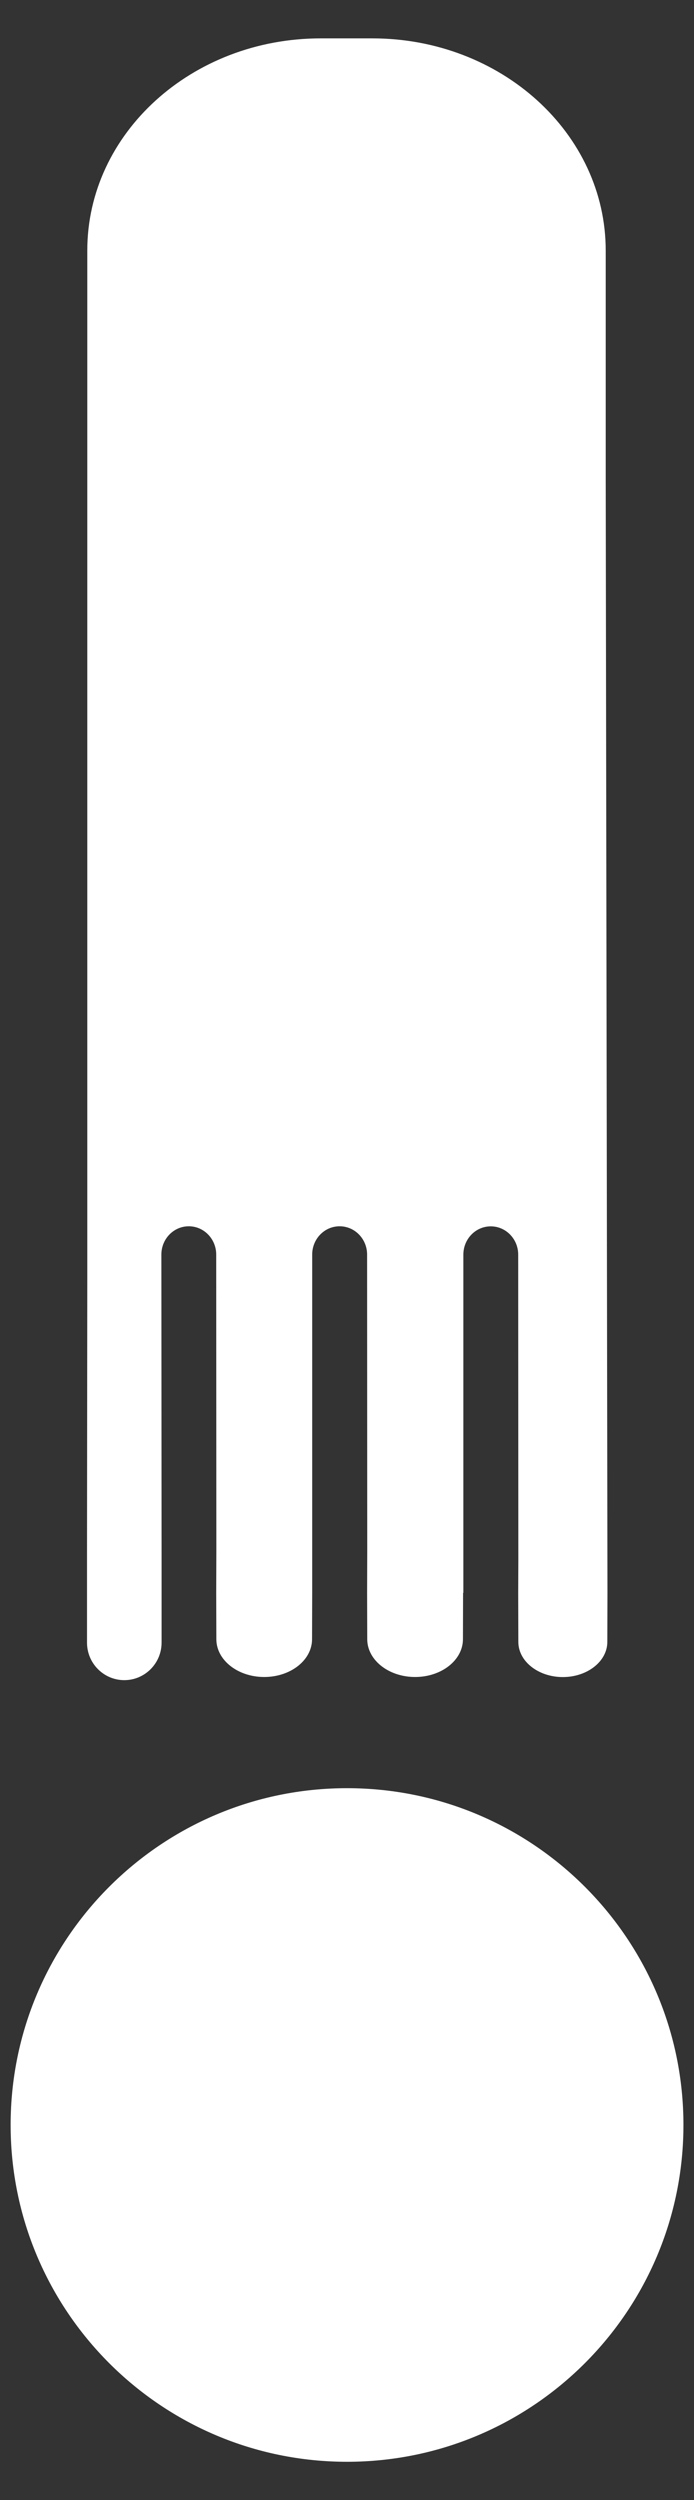 <?xml version="1.0" encoding="utf-8"?>
<!-- Generator: Adobe Illustrator 26.2.1, SVG Export Plug-In . SVG Version: 6.00 Build 0)  -->
<svg version="1.1"
	 id="svg2" xmlns:cc="http://creativecommons.org/ns#" xmlns:dc="http://purl.org/dc/elements/1.1/" xmlns:rdf="http://www.w3.org/1999/02/22-rdf-syntax-ns#" xmlns:svg="http://www.w3.org/2000/svg"
	 xmlns="http://www.w3.org/2000/svg" xmlns:xlink="http://www.w3.org/1999/xlink" x="0px" y="0px" viewBox="0 0 99.21 357.05"
	 style="enable-background:new 0 0 99.21 357.05;" xml:space="preserve">
<rect x="0" y="0" width="99.21" height="357.05" fill="#333333" stroke="none"/>
<style type="text/css">
	.st0{fill:#FFFFFF;}
</style>
<g>
	<g id="g1204" transform="translate(260.76,397.799)">
		<path id="path1206" class="st0" d="M-259.24-94.32c0-26.56,21.53-48.1,48.09-48.1s48.09,21.53,48.09,48.1s-21.53,48.1-48.09,48.1
			S-259.24-67.76-259.24-94.32"/>
	</g>
	<g id="g1208" transform="translate(309.269,454.8)">
		<path id="path1210" class="st0" d="M-243.07-227.32l-0.02,6.62c0,2.99-3.06,5.4-6.84,5.4s-6.84-2.42-6.84-5.4l-0.02-6.62
			l0.02-5.99l-0.02-42.32c0-2.23-1.76-4.04-3.93-4.04c-2.17,0-3.92,1.81-3.92,4.04v48.31l-0.02,6.62c0,2.99-3.06,5.4-6.84,5.4
			s-6.84-2.42-6.84-5.4l-0.02-6.62l0.02-5.99l-0.02-42.32c0-2.23-1.76-4.04-3.92-4.04c-2.17,0-3.92,1.81-3.92,4.04l0.03,42.92v12.5
			c0,2.96-2.39,5.36-5.33,5.36c-2.94,0-5.33-2.4-5.33-5.36v-12.5l0.04-39.44v-146.87c0-16.74,14.94-30.3,33.37-30.3h7.37
			c18.43,0,33.37,13.57,33.37,30.3l0,32.41l0.25,159.3l-0.02,7c0,2.77-2.85,5.02-6.36,5.02c-3.51,0-6.36-2.25-6.36-5.02l-0.02-7
			l0.02-4.71l-0.02-43.6c0-2.23-1.76-4.04-3.92-4.04c-2.17,0-3.92,1.81-3.92,4.04V-227.32"/>
	</g>
</g>
</svg>
